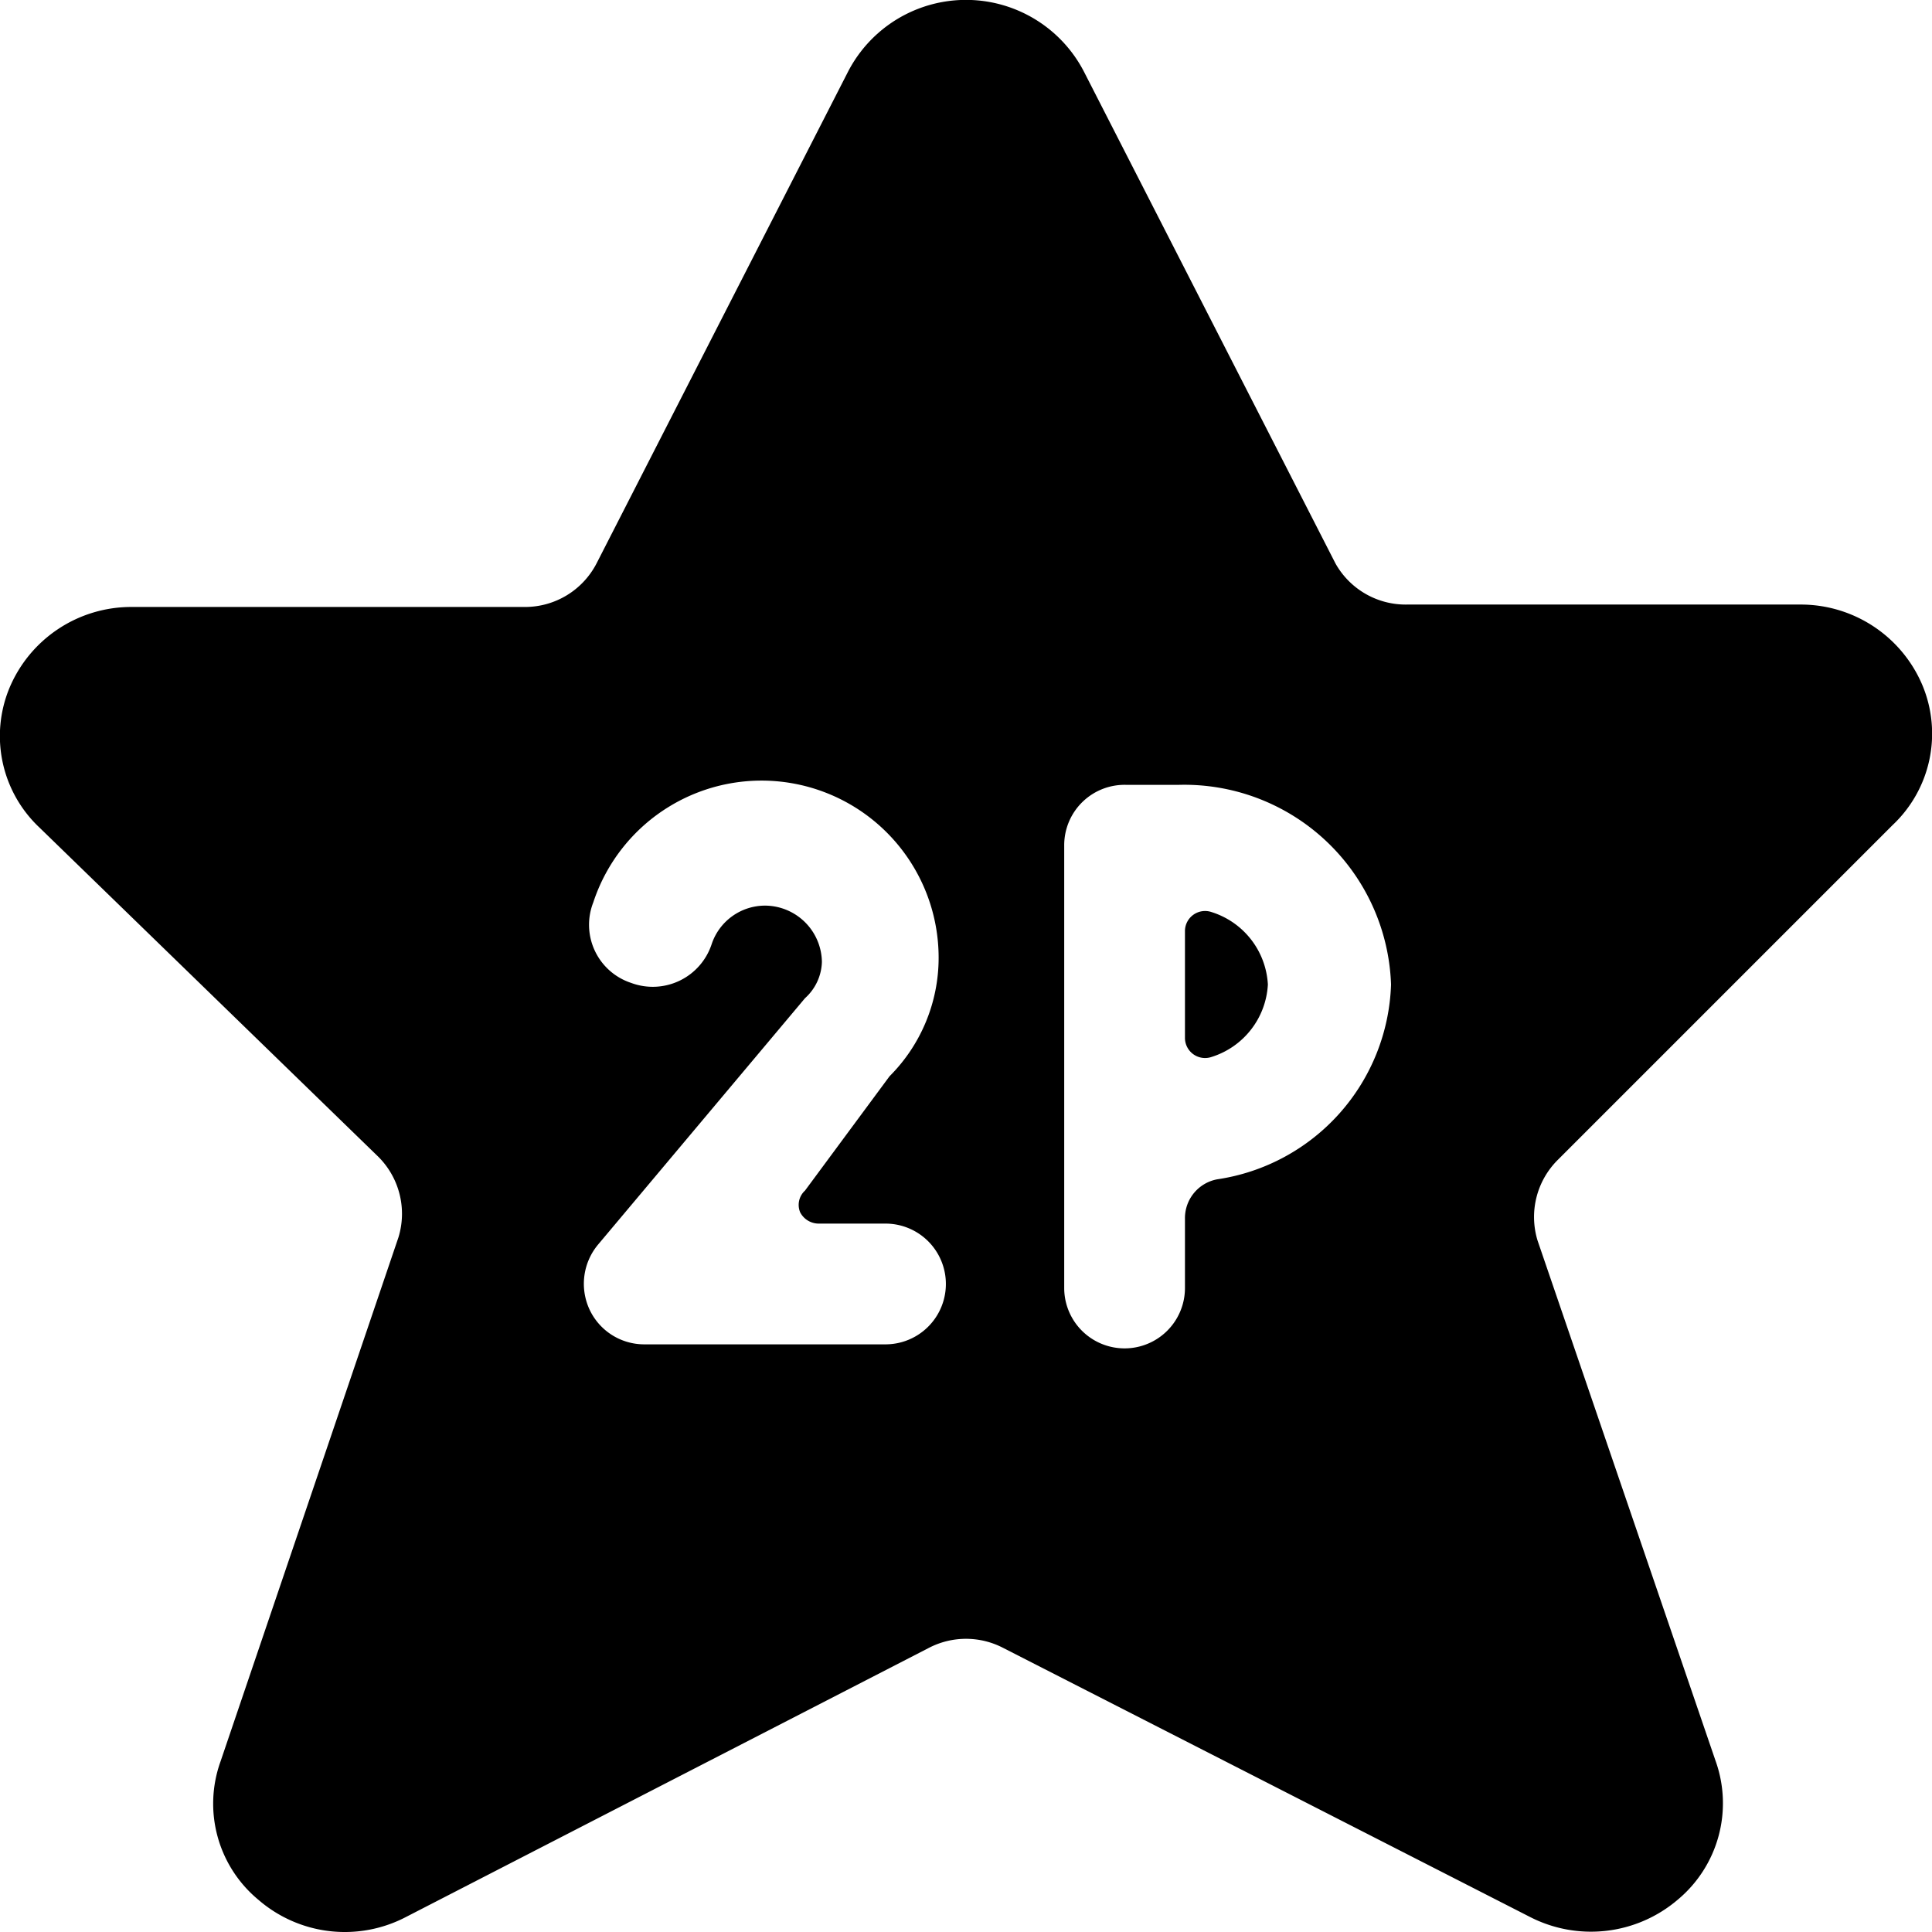 <svg xmlns="http://www.w3.org/2000/svg" viewBox="0 0 24 24"><g><path d="M15.05 11.33a0.25 0.25 0 0 0 -0.33 0.23v1.33a0.25 0.25 0 0 0 0.33 0.24 1 1 0 0 0 0.7 -0.9 1 1 0 0 0 -0.7 -0.9Z" fill="#000000" stroke-width="1"></path><path d="M23.51 10.25a1.56 1.56 0 0 0 0.37 -1.74 1.64 1.64 0 0 0 -1.52 -1h-4.88a1 1 0 0 1 -0.89 -0.51L13.46 0.88a1.65 1.65 0 0 0 -2.92 0L7.41 7a1 1 0 0 1 -0.89 0.54H1.64a1.64 1.64 0 0 0 -1.52 1 1.56 1.56 0 0 0 0.37 1.74l4.21 4.09a1 1 0 0 1 0.25 1l-2.21 6.51a1.55 1.55 0 0 0 0.47 1.72 1.64 1.64 0 0 0 1.84 0.21l6.49 -3.34a1 1 0 0 1 0.92 0L19 23.81a1.66 1.66 0 0 0 1.84 -0.21 1.56 1.56 0 0 0 0.47 -1.73l-2.21 -6.46a1 1 0 0 1 0.25 -1ZM9.94 15.06a0.26 0.26 0 0 0 0.23 0.14H11a0.75 0.75 0 0 1 0 1.5H8a0.75 0.75 0 0 1 -0.68 -0.44 0.76 0.76 0 0 1 0.11 -0.8L10 12.4a0.63 0.63 0 0 0 0.21 -0.45 0.71 0.71 0 0 0 -0.7 -0.7 0.7 0.7 0 0 0 -0.67 0.48 0.77 0.77 0 0 1 -1 0.48 0.76 0.76 0 0 1 -0.47 -1 2.2 2.2 0 0 1 4.29 0.69 2.08 2.08 0 0 1 -0.61 1.47L10 14.79a0.24 0.24 0 0 0 -0.06 0.27Zm5.18 -0.41a0.49 0.49 0 0 0 -0.4 0.49V16a0.75 0.75 0 0 1 -1.5 0v-5.5a0.75 0.75 0 0 1 0.78 -0.75h0.63a2.57 2.57 0 0 1 2.65 2.48 2.53 2.53 0 0 1 -2.16 2.42Z" fill="#000000" stroke-width="1"></path></g></svg>